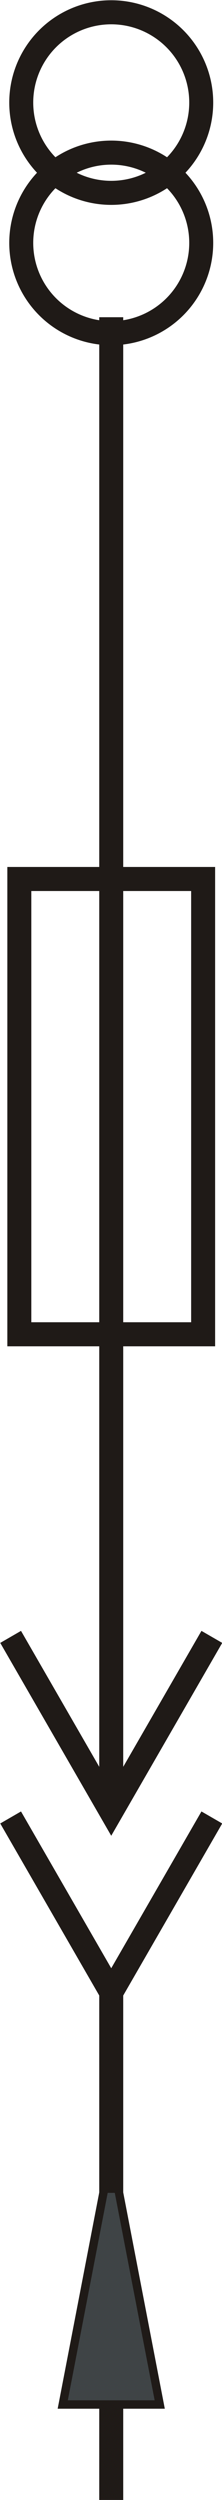 <?xml version="1.0" encoding="UTF-8" standalone="no"?>
<svg
   xmlns:dc="http://purl.org/dc/elements/1.1/"
   xmlns:cc="http://creativecommons.org/ns#"
   xmlns:rdf="http://www.w3.org/1999/02/22-rdf-syntax-ns#"
   xmlns:svg="http://www.w3.org/2000/svg"
   xmlns="http://www.w3.org/2000/svg"
   version="1.1"
   id="svg19647"
   viewBox="0 0 8.199 92.027"
   height="25.972mm"
   width="2.314mm">
  <defs
     id="defs19649" />
  <g
     transform="translate(-568.277,-528.784)"
     id="layer1">
    <g
       id="g23215"
       style="clip-rule:evenodd;fill-rule:evenodd;image-rendering:optimizeQuality;shape-rendering:geometricPrecision;text-rendering:geometricPrecision"
       transform="matrix(7.839,0,0,7.839,156.581,283.115)">
      <polygon
         id="_116822704"
         class="fil2 str0"
         points="53.476,37.605 52.61,37.605 52.61,35.467 53.476,35.467 "
         style="fill:none;stroke:#1f1a17;stroke-width:0.113" />
      <polyline
         id="_116817856"
         class="fil2 str0"
         points="52.569,39.874 53.043,40.695 53.517,39.874 "
         style="fill:none;stroke:#1f1a17;stroke-width:0.113" />
      <polyline
         id="_116816816"
         class="fil2 str0"
         points="52.569,39.026 53.043,39.847 53.517,39.026 "
         style="fill:none;stroke:#1f1a17;stroke-width:0.113" />
      <path
         id="_116815984"
         class="fil2 str0"
         d="m 53.043,32.829 0,7.018 m 0,0.848 0,2.385"
         style="fill:none;stroke:#1f1a17;stroke-width:0.113" />
      <polygon
         id="_116815080"
         class="fil2 str0"
         points="53.043,41.64 53.135,42.117 53.227,42.594 53.043,42.594 52.859,42.594 52.951,42.117 "
         style="fill:none;stroke:#1f1a17;stroke-width:0.113" />
      <polygon
         id="_116599848"
         class="fil3 str2"
         points="53.135,42.117 53.043,41.64 52.951,42.117 52.859,42.594 53.043,42.594 53.227,42.594 "
         style="fill:#3f4446;stroke:#3f4446;stroke-width:0.034" />
      <circle
         id="_116313880"
         class="fil2 str0"
         cx="53.043"
         cy="31.821"
         r="0.424"
         style="fill:none;stroke:#1f1a17;stroke-width:0.113" />
      <circle
         id="_116313064"
         class="fil2 str0"
         cx="53.043"
         cy="32.48"
         r="0.424"
         style="fill:none;stroke:#1f1a17;stroke-width:0.113" />
    </g>
  </g>
</svg>
